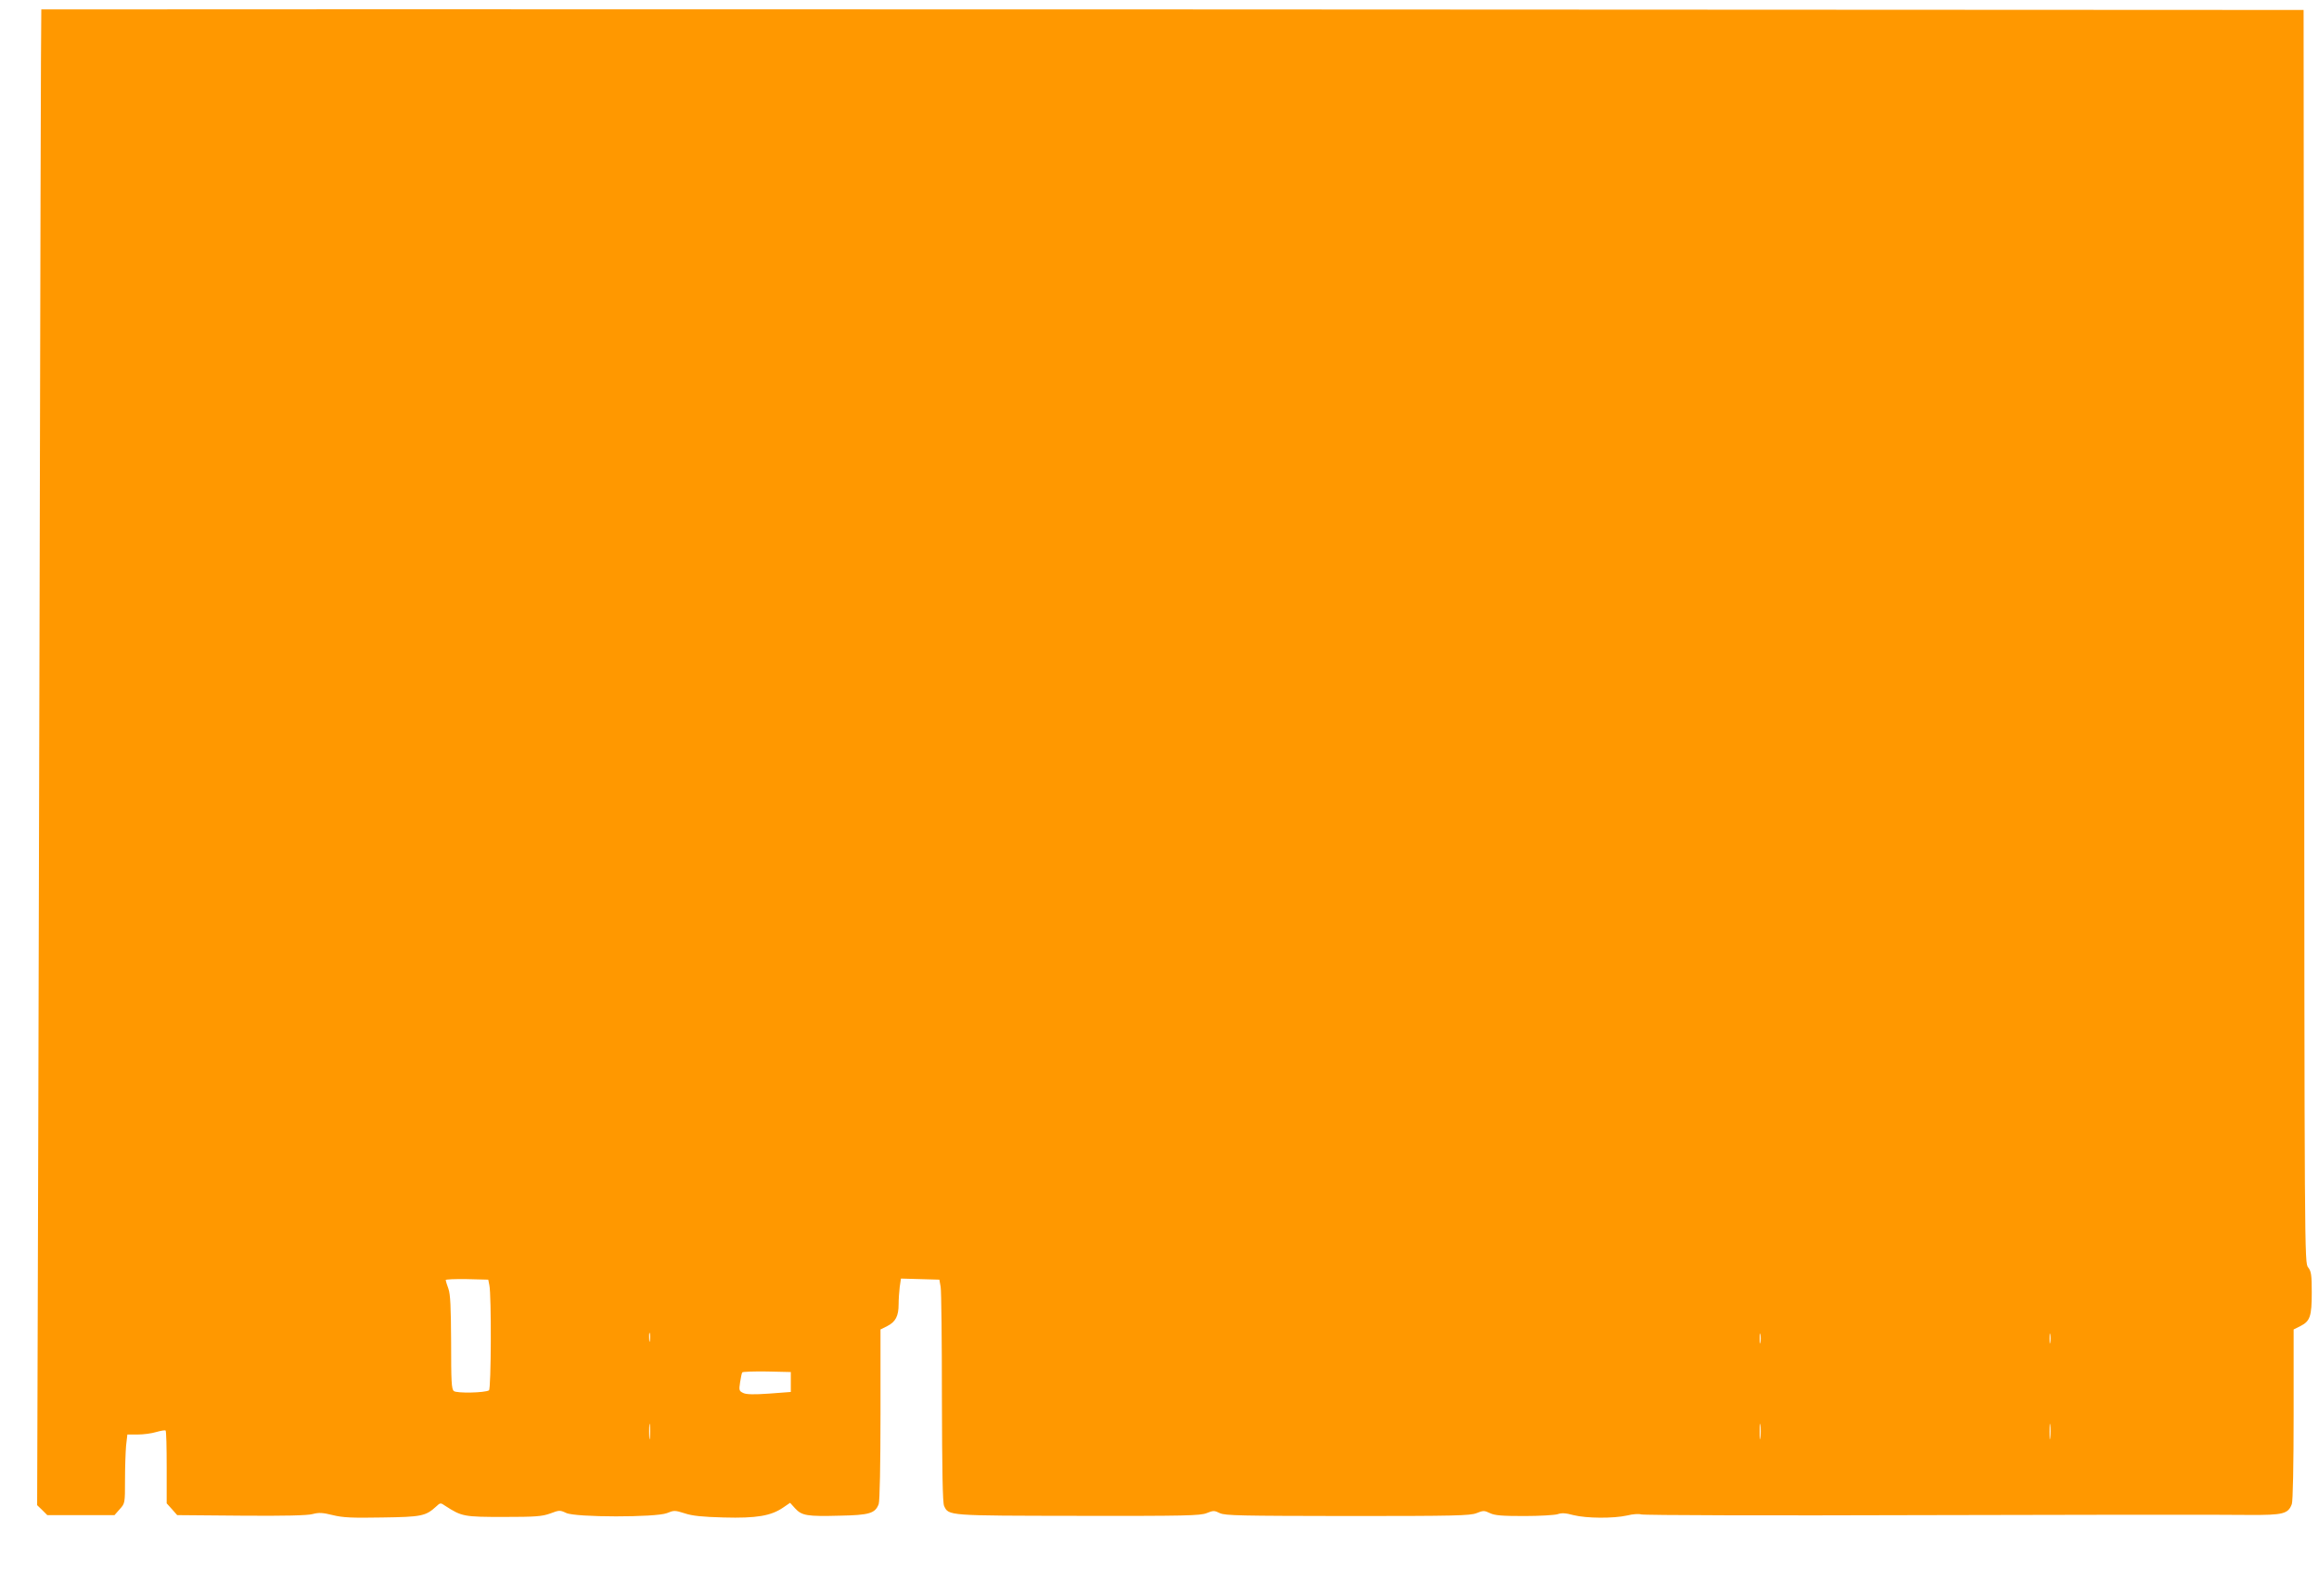 <?xml version="1.0" standalone="no"?>
<!DOCTYPE svg PUBLIC "-//W3C//DTD SVG 20010904//EN"
 "http://www.w3.org/TR/2001/REC-SVG-20010904/DTD/svg10.dtd">
<svg version="1.0" xmlns="http://www.w3.org/2000/svg"
 width="1280pt" height="881pt" viewBox="0 0 1280 881"
 preserveAspectRatio="xMidYMid meet">
<g transform="translate(0,881) scale(0.1,-0.1)"
fill="#ff9800" stroke="none">
<path d="M228 8758 c-2 -2 -6 -1571 -10 -3488 -5 -1917 -9 -3774 -11 -4127
l-2 -643 28 -27 28 -28 185 0 186 0 29 33 c29 32 29 33 29 161 0 70 3 156 6
190 l7 61 57 0 c31 0 78 6 103 14 25 7 48 11 51 8 4 -3 6 -95 6 -204 l0 -198
29 -32 29 -33 354 -3 c238 -2 366 1 394 9 34 9 55 8 111 -6 57 -14 107 -16
274 -13 217 3 239 8 297 61 22 21 24 21 50 3 91 -59 103 -61 322 -61 178 0
212 3 257 19 50 19 54 19 88 3 52 -25 494 -25 556 -1 39 16 44 16 98 -1 41
-14 98 -20 216 -23 181 -5 261 9 328 55 l38 26 28 -31 c37 -40 66 -45 248 -40
162 3 194 13 213 64 6 15 10 220 10 494 l0 470 38 19 c45 23 62 55 62 120 0
27 3 69 6 95 l7 47 106 -3 106 -3 7 -40 c4 -22 7 -297 7 -612 1 -405 4 -579
12 -597 25 -55 18 -54 742 -55 589 -1 672 1 707 15 37 15 43 15 73 0 30 -14
114 -15 706 -16 592 0 676 2 711 16 37 15 43 15 74 0 27 -13 67 -16 189 -16
84 0 167 5 184 10 22 8 44 7 88 -5 72 -18 220 -19 296 -2 32 8 65 10 77 6 12
-5 720 -7 1574 -4 854 2 1567 3 1583 2 17 0 107 -1 200 -1 187 -1 215 6 235
60 6 15 10 220 10 494 l0 470 38 19 c53 27 62 54 62 185 0 98 -3 117 -20 139
-20 25 -20 43 -22 3484 l-3 3458 -6242 3 c-3434 1 -6244 1 -6245 0z m2473
-7043 c12 -55 10 -573 -2 -581 -23 -14 -178 -17 -194 -4 -13 11 -15 52 -15
269 -1 197 -4 265 -15 296 -8 22 -15 44 -15 48 0 4 53 6 117 5 l118 -3 6 -30z
m886 -307 c-2 -13 -4 -5 -4 17 -1 22 1 32 4 23 2 -10 2 -28 0 -40z m6130 -10
c-2 -13 -4 -3 -4 22 0 25 2 35 4 23 2 -13 2 -33 0 -45z m1600 0 c-2 -13 -4 -3
-4 22 0 25 2 35 4 23 2 -13 2 -33 0 -45z m-6952 -218 l0 -55 -119 -9 c-84 -6
-126 -5 -143 3 -23 11 -25 15 -18 59 4 26 9 51 12 55 2 4 64 6 136 5 l132 -3
0 -55z m-778 -307 c-2 -21 -4 -6 -4 32 0 39 2 55 4 38 2 -18 2 -50 0 -70z
m6130 0 c-2 -21 -4 -6 -4 32 0 39 2 55 4 38 2 -18 2 -50 0 -70z m1600 0 c-2
-21 -4 -6 -4 32 0 39 2 55 4 38 2 -18 2 -50 0 -70z"/>
</g>
</svg>
